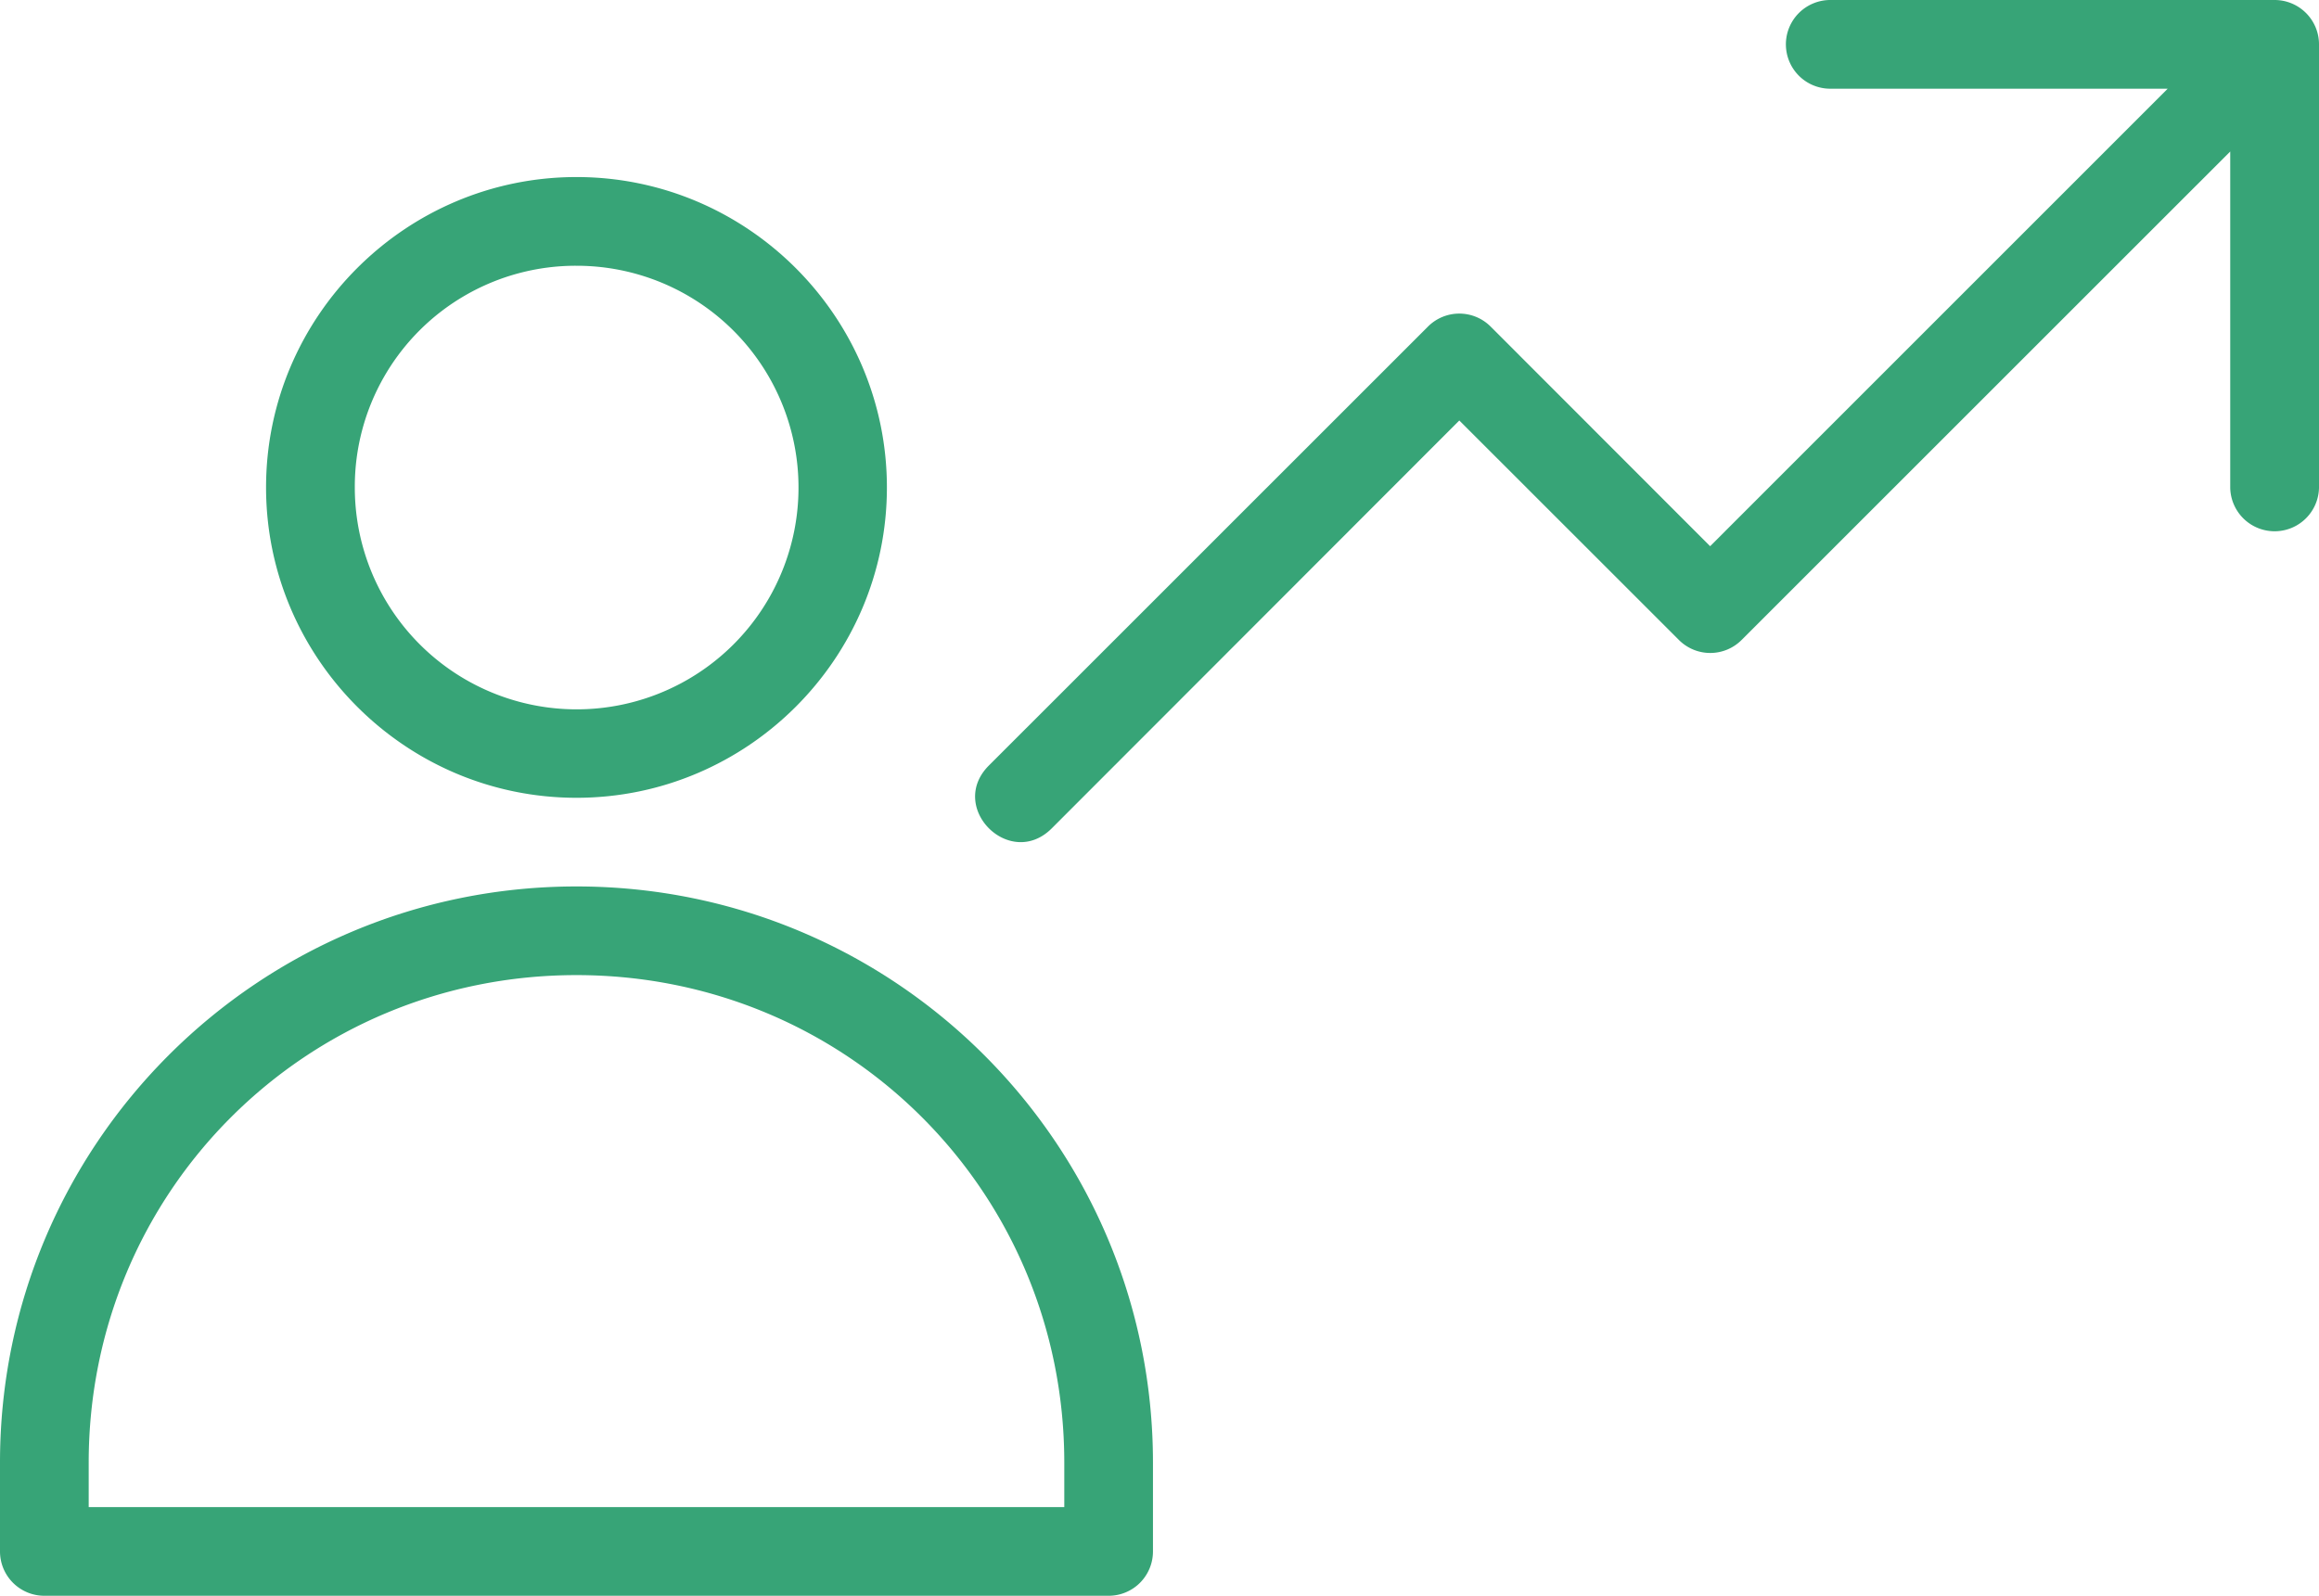 <svg xmlns="http://www.w3.org/2000/svg" viewBox="0 0 979.34 674.08"><defs><style>.cls-1{fill:#37a477;}</style></defs><title>fm-values-mindset</title><g id="Layer_2" data-name="Layer 2"><g id="Layer_1-2" data-name="Layer 1"><path class="cls-1" d="M243.46,74.79c-72.2,0-131.1,58.89-131.1,131.09S171.26,337,243.46,337s131.09-58.89,131.09-131.09S315.66,74.79,243.46,74.79Zm0,37.47a93.69,93.69,0,1,1-93.62,93.62A93.3,93.3,0,0,1,243.46,112.26Z"/><path class="cls-1" d="M243.46,374.45C108.9,374.45,0,483.33,0,617.83v37.46a18.77,18.77,0,0,0,1.4,7.17,18.74,18.74,0,0,0,10.1,10.17,18.73,18.73,0,0,0,7.16,1.45H468.25a18.72,18.72,0,0,0,13.23-5.53,18.76,18.76,0,0,0,5.43-13.26V617.83C486.91,483.33,378,374.45,243.46,374.45Zm0,37.45c114.45,0,206,91.52,206,205.93v18.8h-412v-18.8C37.47,503.42,129,411.9,243.46,411.9Z"/><path class="cls-1" d="M773.34,0a18.76,18.76,0,0,0-7.29,1.32,18.77,18.77,0,0,0-10.38,10.15,18.74,18.74,0,0,0,17.67,26h142.1L722.21,230.73,629.56,138A18.7,18.7,0,0,0,603,138L417.63,323.35c-17.7,17.69,8.86,44.25,26.55,26.55l172.1-172.28,92.79,92.76a18.7,18.7,0,0,0,26.38,0L941.85,64v142.1a18.75,18.75,0,0,0,37.49,0V18.81a18.56,18.56,0,0,0-1.4-7.18A18.76,18.76,0,0,0,960.65,0Z"/></g></g></svg>